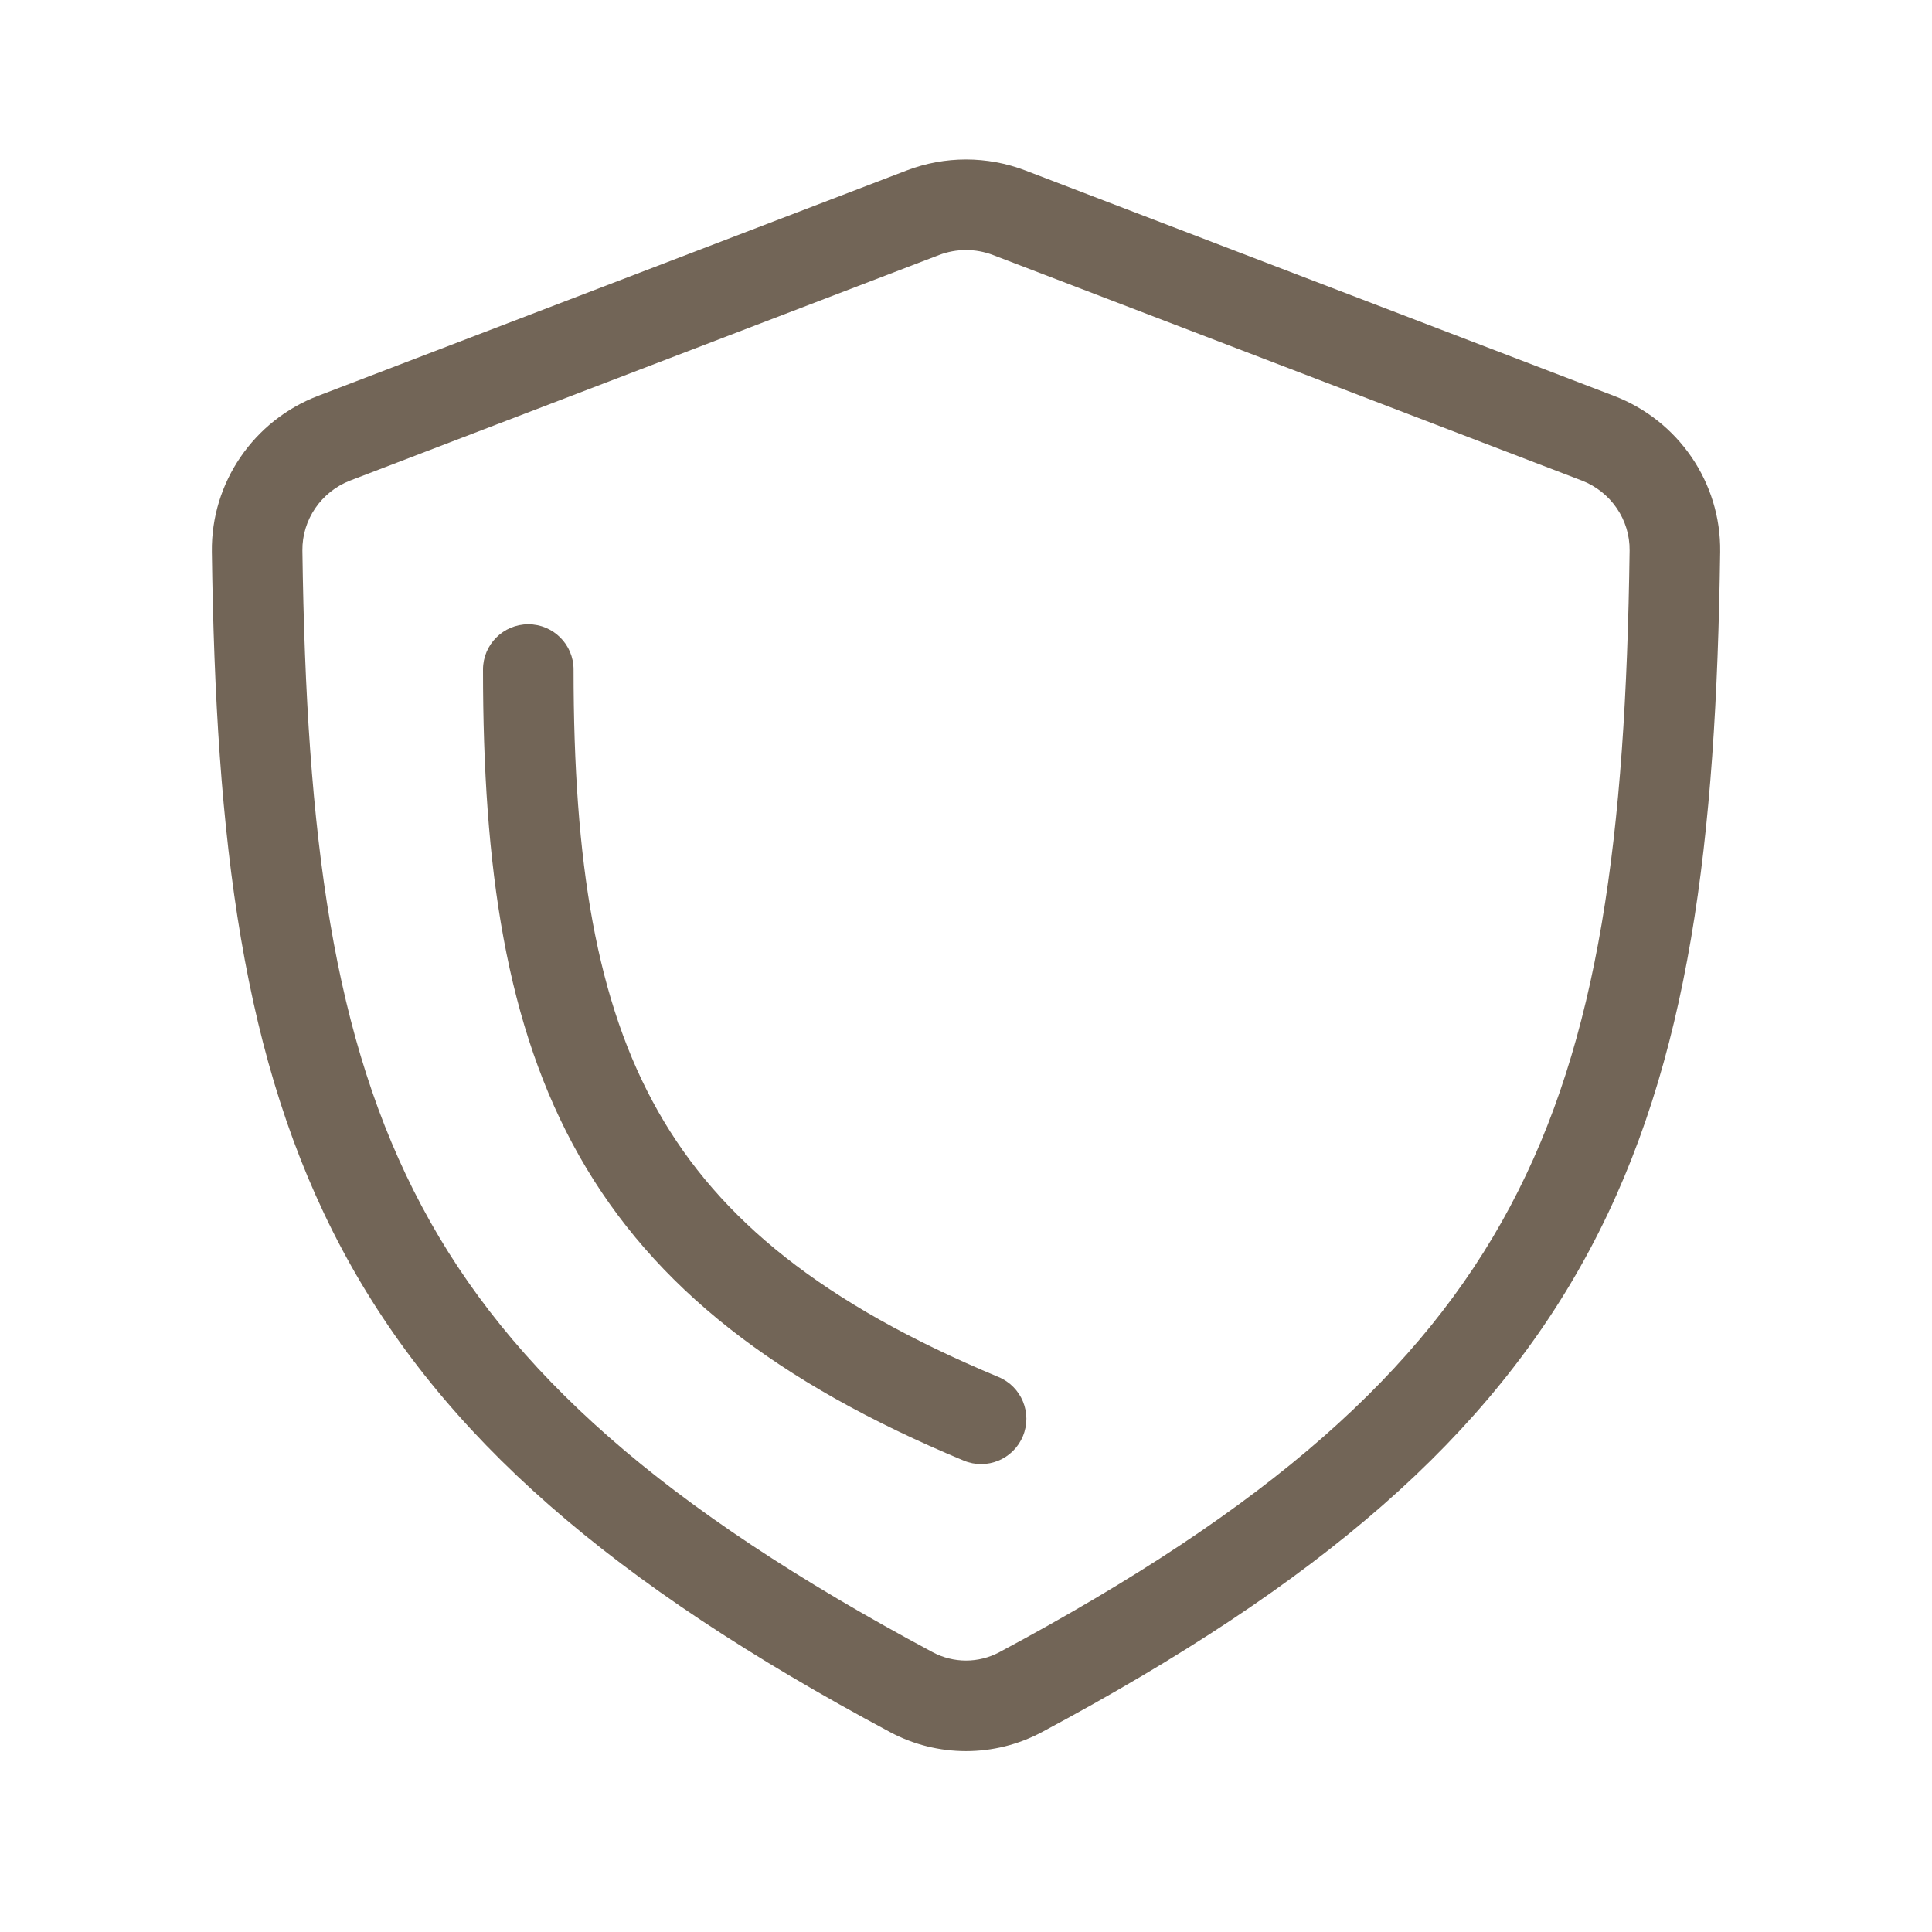 <?xml version="1.0" encoding="UTF-8"?> <svg xmlns="http://www.w3.org/2000/svg" width="50" height="50" viewBox="0 0 50 50" fill="none"><path d="M14.844 17.328C14.844 16.681 14.319 16.156 13.672 16.156C13.025 16.156 12.5 16.681 12.5 17.328C12.5 22.442 13.087 26.561 14.996 29.925C16.925 33.324 20.107 35.787 24.94 37.8C25.537 38.049 26.223 37.767 26.472 37.169C26.721 36.572 26.439 35.886 25.841 35.637C21.299 33.745 18.621 31.563 17.035 28.768C15.429 25.939 14.844 22.316 14.844 17.328Z" fill="#726557"></path><path fill-rule="evenodd" clip-rule="evenodd" d="M26.537 4.412C25.547 4.033 24.453 4.033 23.463 4.412L8.229 10.246C6.568 10.882 5.459 12.488 5.483 14.281C5.584 21.757 6.271 27.486 8.847 32.321C11.438 37.184 15.848 40.983 23.032 44.825C24.261 45.483 25.739 45.483 26.968 44.825C34.152 40.983 38.563 37.184 41.153 32.321C43.729 27.486 44.416 21.757 44.518 14.281C44.542 12.488 43.433 10.882 41.771 10.246L26.537 4.412ZM24.302 6.6C24.752 6.428 25.249 6.428 25.699 6.6L40.933 12.435C41.69 12.725 42.185 13.453 42.174 14.249C42.074 21.663 41.381 26.908 39.085 31.219C36.803 35.502 32.849 39.022 25.863 42.759C25.324 43.047 24.676 43.047 24.138 42.759C17.151 39.022 13.197 35.502 10.916 31.219C8.619 26.908 7.927 21.663 7.826 14.249C7.816 13.453 8.311 12.725 9.067 12.435L24.302 6.6Z" fill="#726557"></path></svg> 